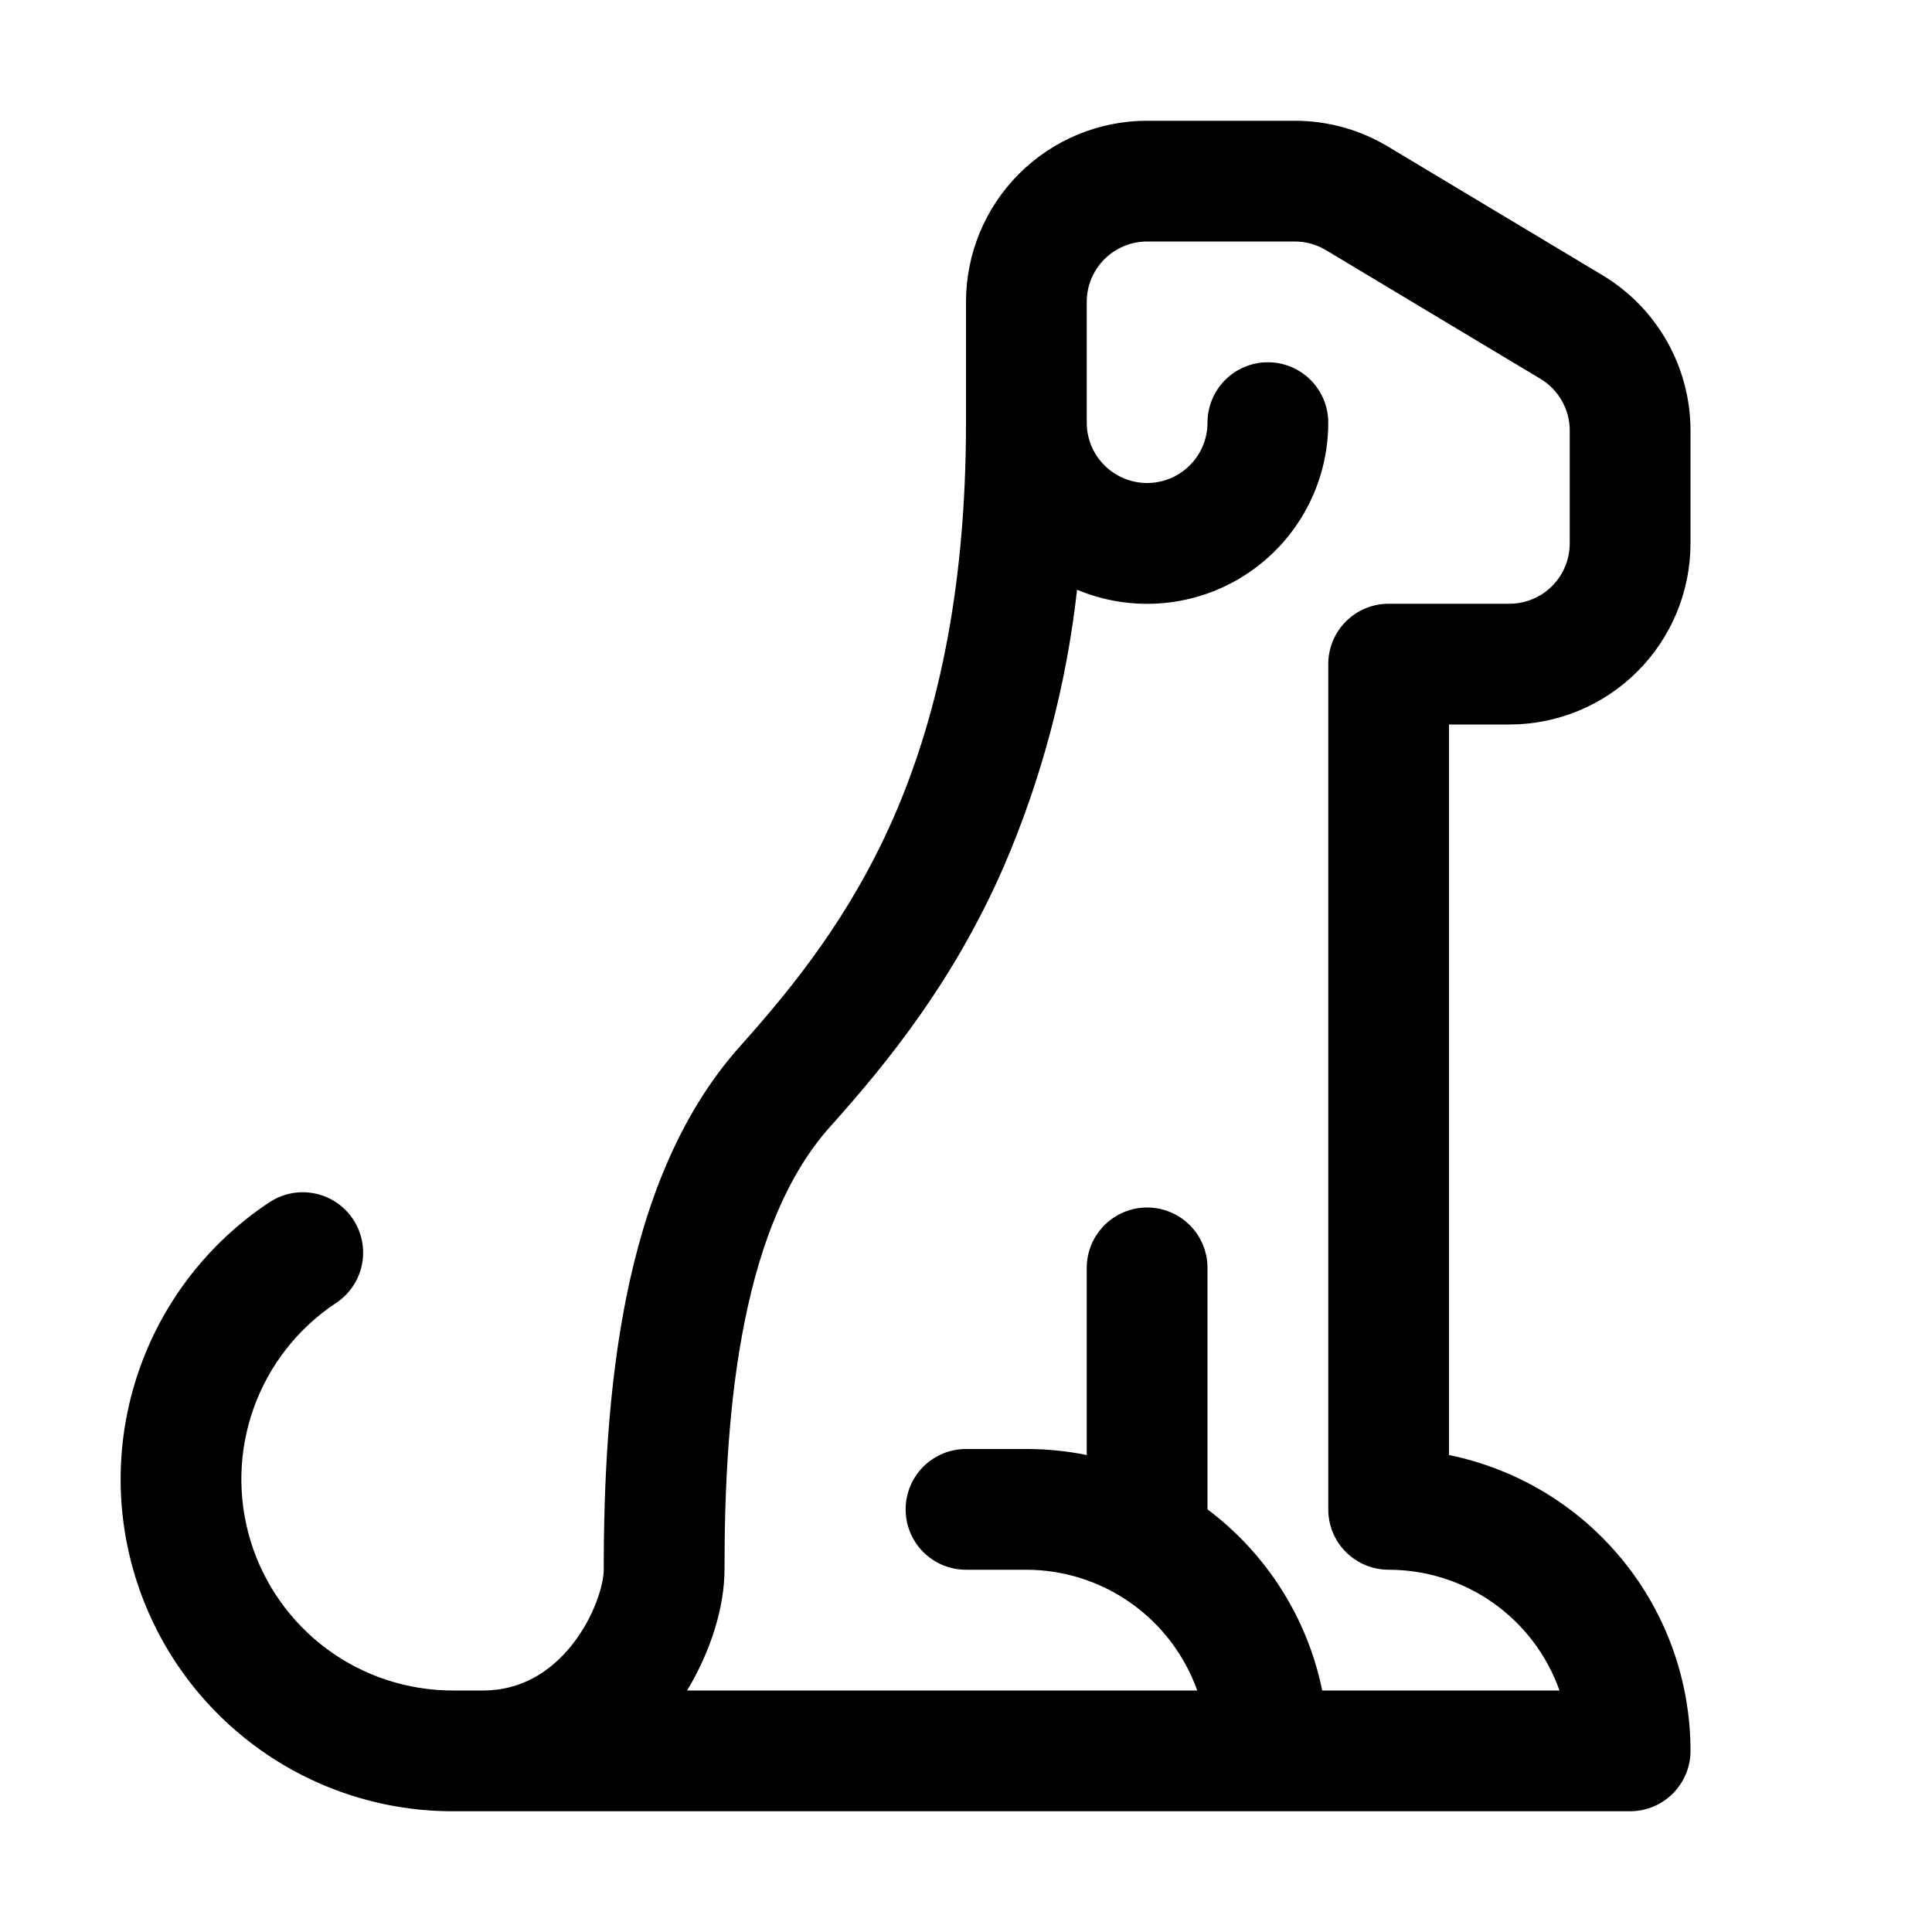 <svg width="89" height="89" viewBox="0 0 89 89" fill="none" xmlns="http://www.w3.org/2000/svg">
<path d="M52.844 11.125C52.106 11.125 51.399 11.418 50.877 11.94C50.355 12.461 50.062 13.169 50.062 13.906V19.469C50.062 20.206 50.355 20.914 50.877 21.435C51.399 21.957 52.106 22.25 52.844 22.25C53.581 22.25 54.289 21.957 54.81 21.435C55.332 20.914 55.625 20.206 55.625 19.469C55.625 18.731 55.918 18.024 56.44 17.502C56.961 16.98 57.669 16.688 58.406 16.688C59.144 16.688 59.851 16.98 60.373 17.502C60.895 18.024 61.188 18.731 61.188 19.469C61.188 20.844 60.849 22.199 60.199 23.411C59.55 24.624 58.611 25.657 57.466 26.419C56.321 27.181 55.005 27.648 53.636 27.779C52.266 27.909 50.886 27.699 49.617 27.167C49.126 31.57 47.985 35.876 46.23 39.944C43.944 45.167 40.94 48.894 38.231 51.915C36.295 54.079 35.044 57.182 34.304 60.876C33.564 64.547 33.375 68.558 33.375 72.312C33.375 73.998 32.763 76.034 31.651 77.875H55.152C54.573 76.25 53.506 74.843 52.097 73.847C50.689 72.852 49.007 72.316 47.281 72.312H44.5C43.762 72.312 43.055 72.019 42.533 71.498C42.012 70.976 41.719 70.269 41.719 69.531C41.719 68.794 42.012 68.086 42.533 67.565C43.055 67.043 43.762 66.75 44.5 66.75H47.281C48.232 66.75 49.161 66.845 50.062 67.028V58.406C50.062 57.669 50.355 56.961 50.877 56.44C51.399 55.918 52.106 55.625 52.844 55.625C53.581 55.625 54.289 55.918 54.81 56.44C55.332 56.961 55.625 57.669 55.625 58.406V69.531C58.295 71.534 60.22 74.482 60.909 77.875H71.84C71.264 76.248 70.198 74.839 68.789 73.842C67.379 72.846 65.695 72.312 63.969 72.312C63.231 72.312 62.524 72.019 62.002 71.498C61.48 70.976 61.188 70.269 61.188 69.531V30.594C61.188 29.856 61.48 29.149 62.002 28.627C62.524 28.105 63.231 27.812 63.969 27.812H69.531C70.269 27.812 70.976 27.52 71.498 26.998C72.019 26.476 72.312 25.769 72.312 25.031V19.836C72.313 19.355 72.188 18.883 71.951 18.465C71.714 18.046 71.373 17.697 70.961 17.45L61.076 11.52C60.644 11.261 60.15 11.125 59.647 11.125H52.844ZM22.25 77.875C23.997 77.875 25.343 77.029 26.338 75.789C27.395 74.46 27.812 72.969 27.812 72.312C27.812 68.419 28.007 63.985 28.847 59.78C29.687 55.608 31.222 51.409 34.081 48.21C36.623 45.373 39.188 42.147 41.146 37.703C43.087 33.269 44.5 27.468 44.5 19.469V13.906C44.5 11.693 45.379 9.571 46.944 8.006C48.509 6.442 50.631 5.562 52.844 5.562H59.647C61.16 5.563 62.644 5.974 63.941 6.753L73.826 12.682C75.061 13.424 76.083 14.472 76.792 15.726C77.502 16.98 77.875 18.395 77.875 19.836V25.031C77.875 27.244 76.996 29.366 75.431 30.931C73.866 32.496 71.744 33.375 69.531 33.375H66.75V67.028C69.891 67.669 72.714 69.376 74.741 71.859C76.769 74.343 77.876 77.45 77.875 80.656C77.875 81.394 77.582 82.101 77.06 82.623C76.539 83.144 75.831 83.438 75.094 83.438H20.859C17.577 83.439 14.381 82.384 11.744 80.429C9.107 78.474 7.169 75.722 6.216 72.581C5.263 69.44 5.346 66.076 6.453 62.985C7.559 59.895 9.63 57.242 12.36 55.419C12.663 55.209 13.005 55.06 13.367 54.983C13.728 54.906 14.101 54.902 14.464 54.971C14.826 55.039 15.172 55.18 15.48 55.383C15.788 55.587 16.053 55.85 16.258 56.157C16.463 56.464 16.606 56.809 16.676 57.171C16.747 57.534 16.745 57.907 16.67 58.268C16.595 58.63 16.449 58.973 16.24 59.277C16.031 59.582 15.763 59.842 15.453 60.042C13.714 61.201 12.395 62.889 11.69 64.856C10.984 66.823 10.931 68.965 11.537 70.965C12.144 72.965 13.377 74.716 15.056 75.961C16.735 77.205 18.77 77.876 20.859 77.875H22.25Z" fill="black"/>
</svg>
